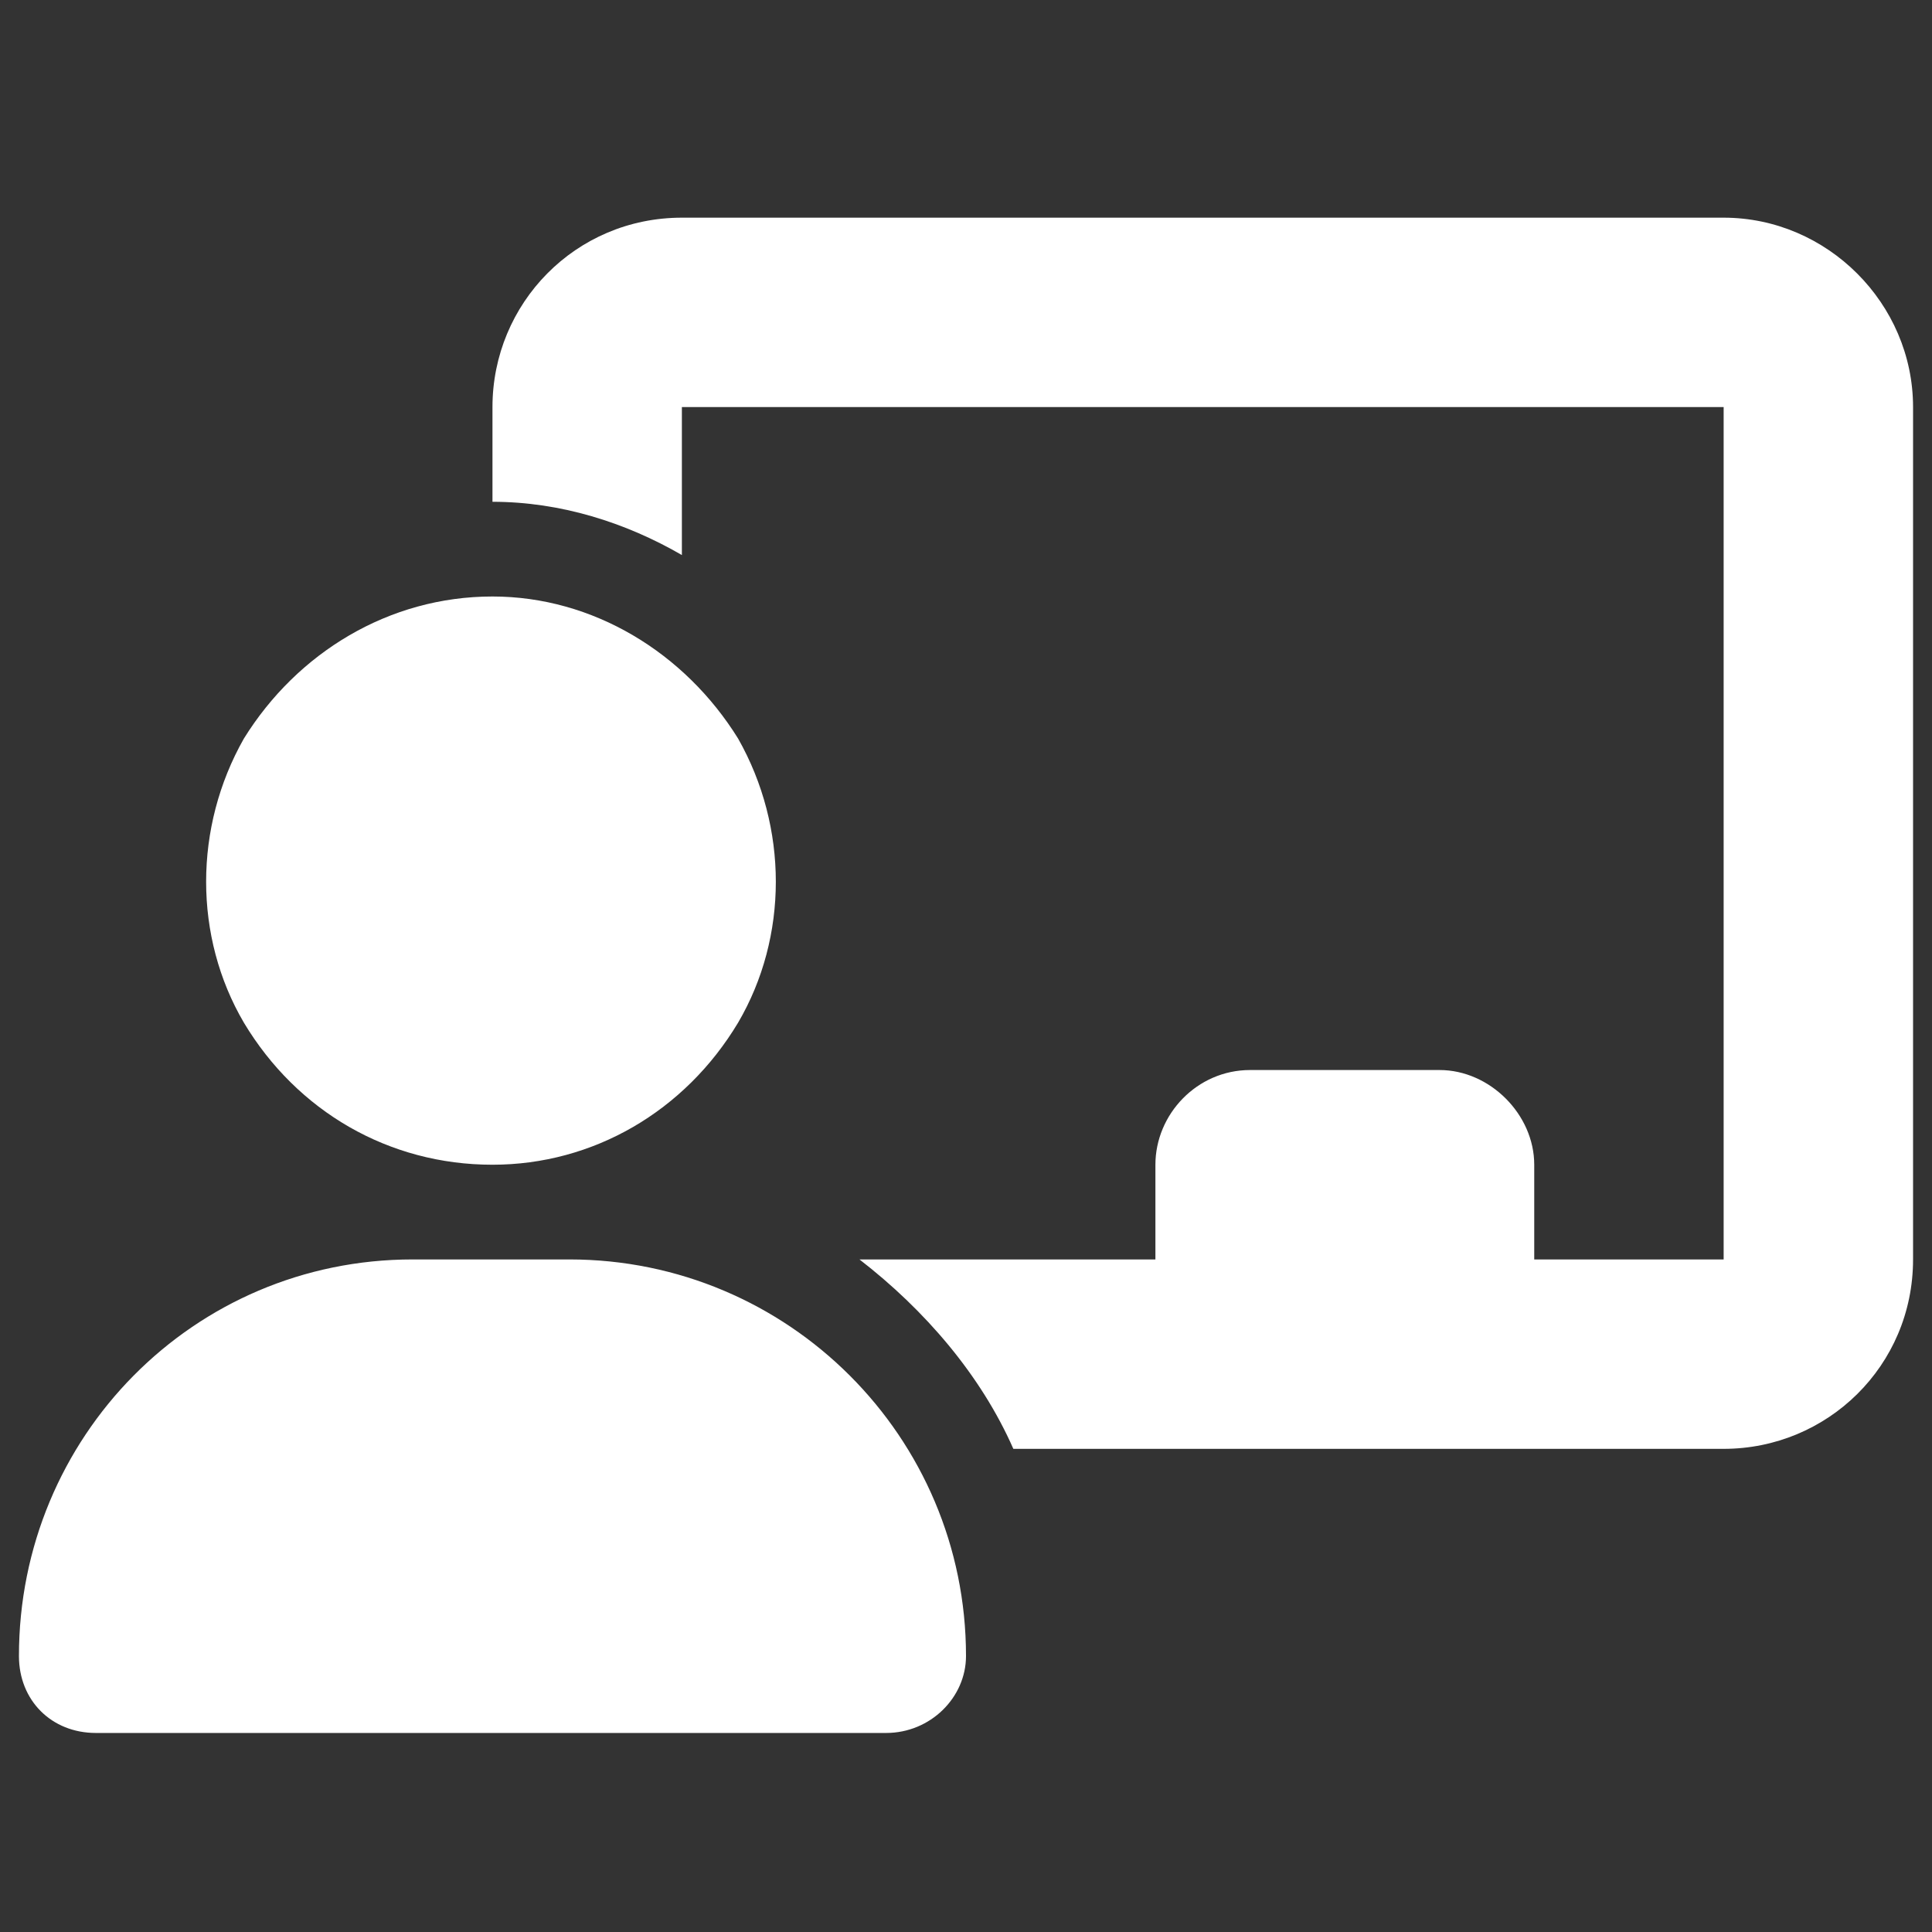 <svg width="51" height="51" viewBox="0 0 51 51" fill="none" xmlns="http://www.w3.org/2000/svg">
<rect x="0" y="0" width="51" height="51" fill="#333333" stroke="none"/>
<path d="M13 10.746C13 8.012 15.188 5.746 18 5.746H45.5C48.234 5.746 50.5 8.012 50.5 10.746V33.246C50.5 36.059 48.234 38.246 45.5 38.246H26.75C25.891 36.293 24.406 34.574 22.688 33.246H30.5V30.746C30.5 29.418 31.594 28.246 33 28.246H38C39.328 28.246 40.5 29.418 40.5 30.746V33.246H45.5V10.746H18V14.652C16.516 13.793 14.797 13.246 13 13.246V10.746ZM13 15.746C15.656 15.746 18.078 17.23 19.484 19.496C20.812 21.84 20.812 24.73 19.484 26.996C18.078 29.34 15.656 30.746 13 30.746C10.266 30.746 7.844 29.34 6.438 26.996C5.109 24.73 5.109 21.84 6.438 19.496C7.844 17.23 10.266 15.746 13 15.746ZM10.891 33.246H15.031C20.812 33.246 25.5 37.934 25.5 43.715C25.5 44.809 24.562 45.746 23.391 45.746H2.531C1.359 45.746 0.5 44.887 0.5 43.715C0.5 37.934 5.109 33.246 10.891 33.246Z" fill="white"/>
</svg>
